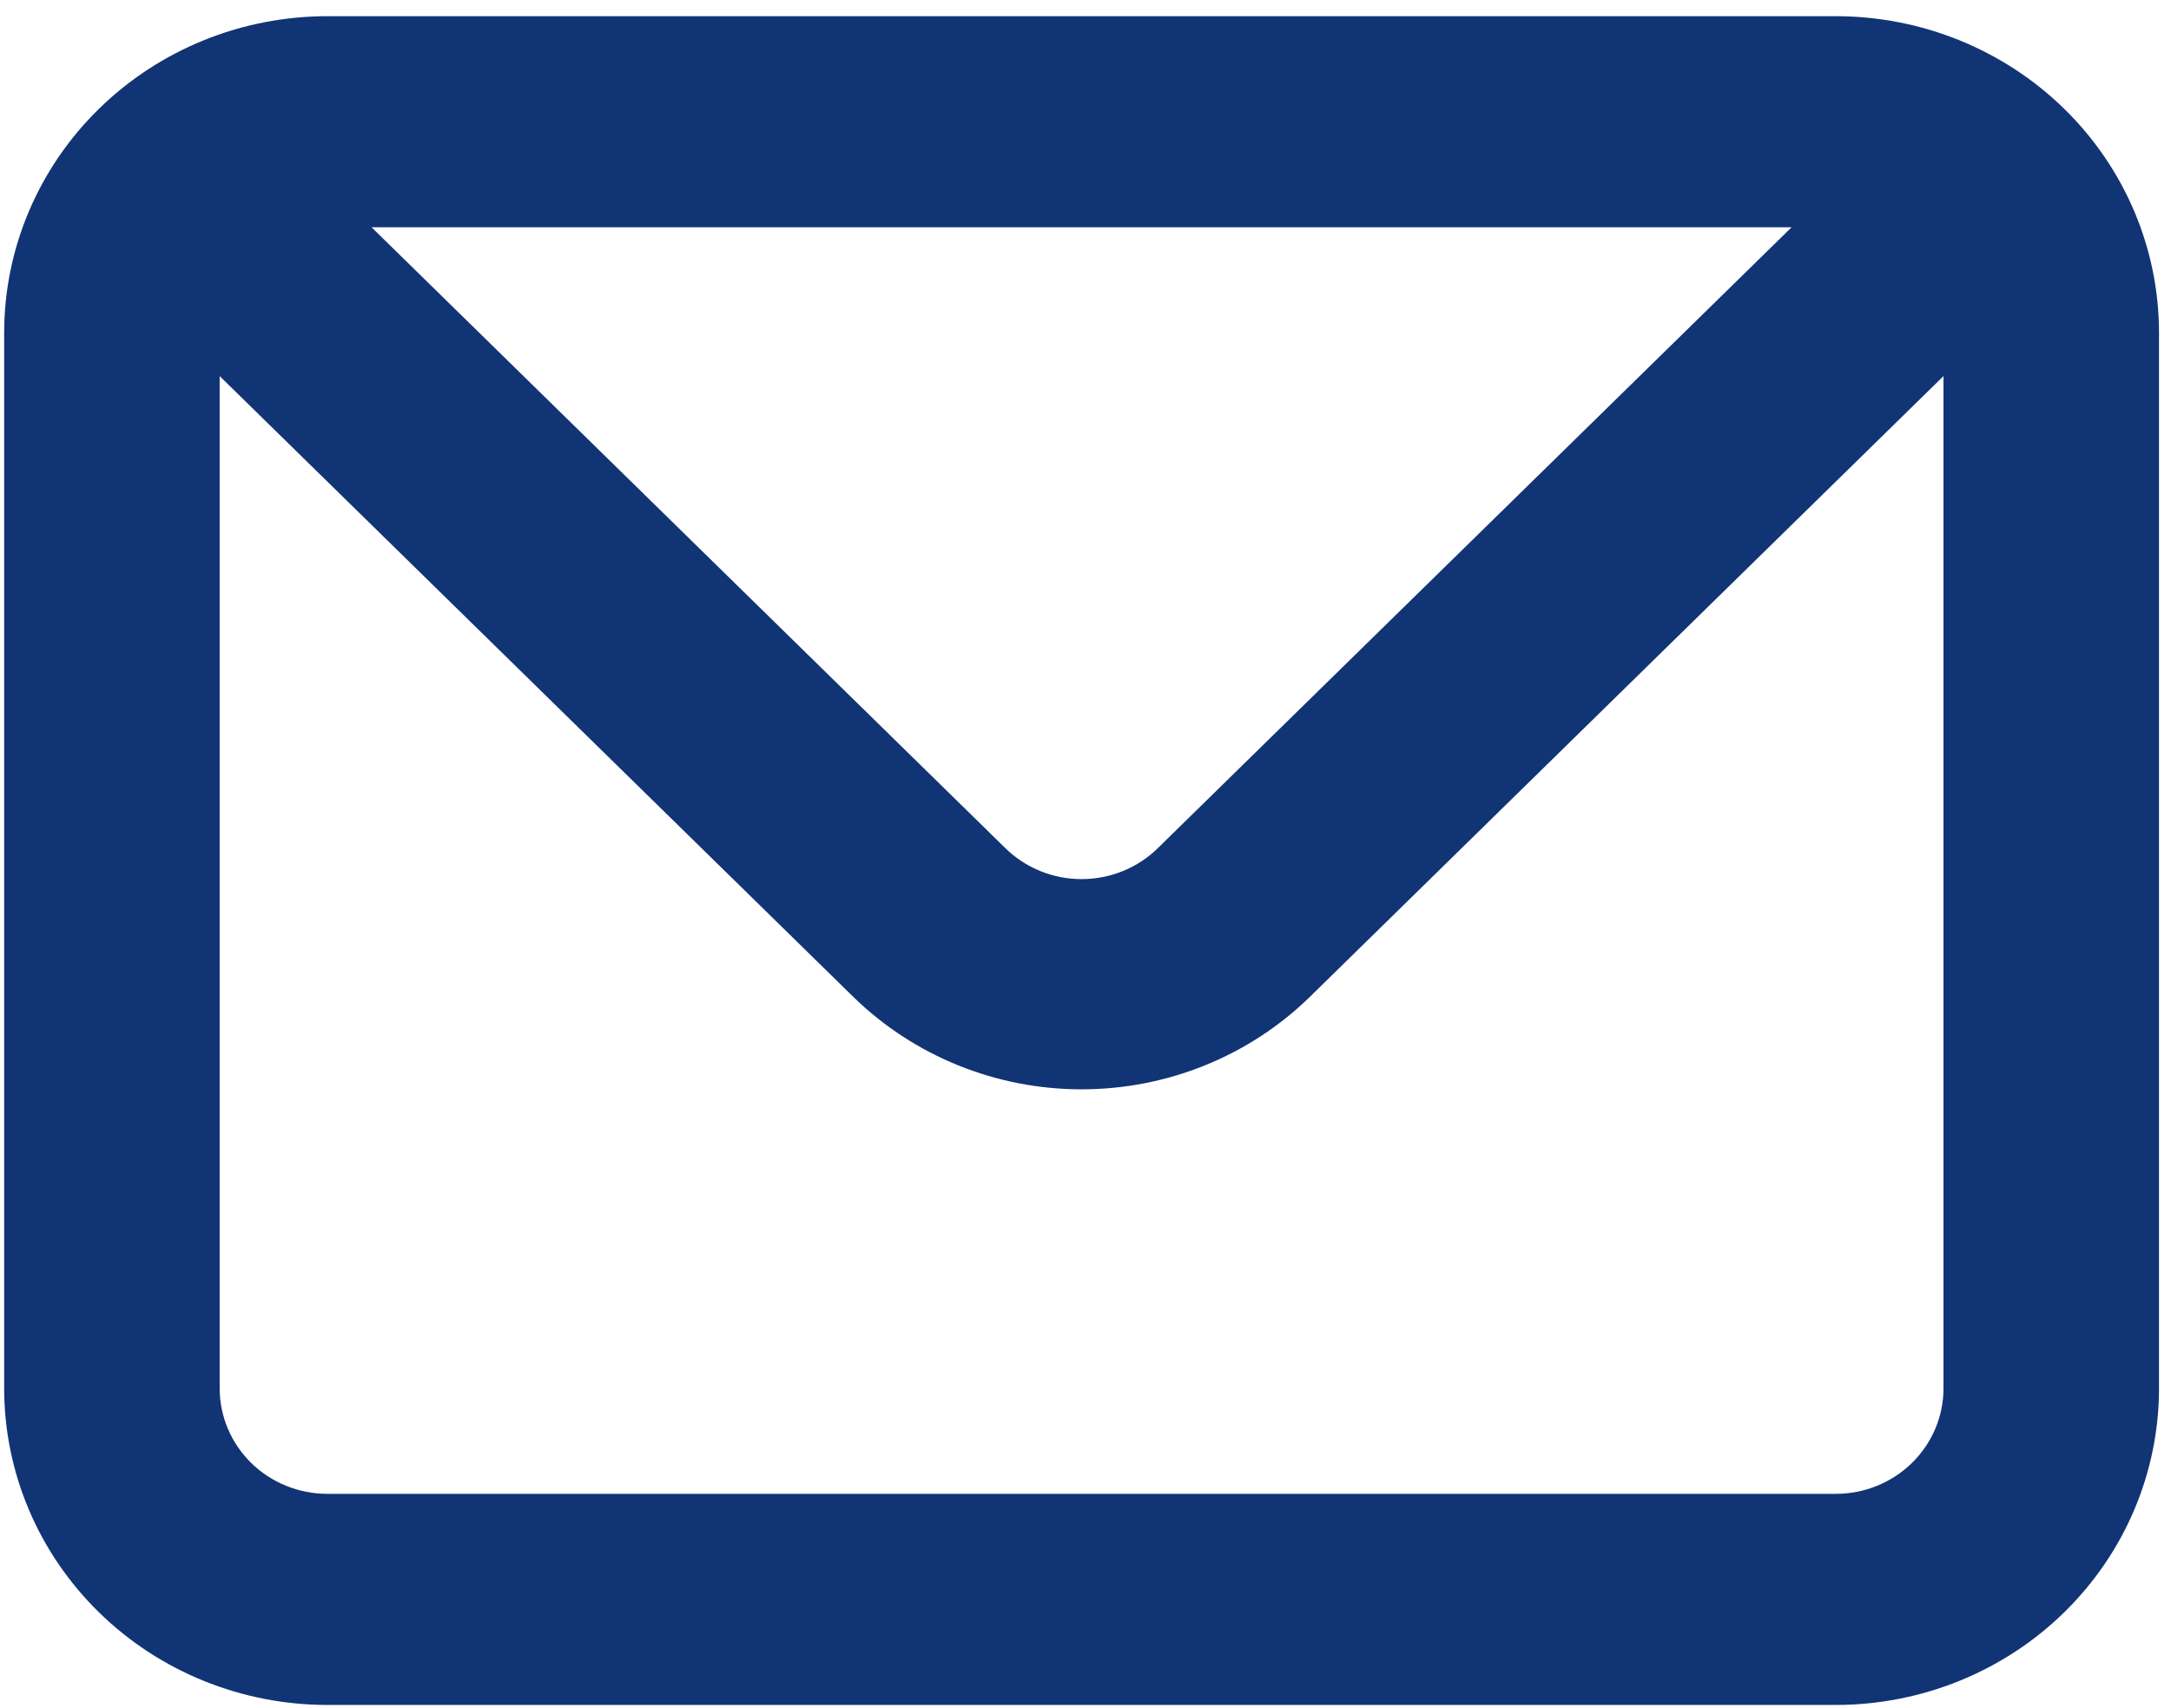 <svg width="61" height="48" viewBox="0 0 61 48" fill="none" xmlns="http://www.w3.org/2000/svg">
<path d="M51.581 0.455H9.199C6.79 0.455 4.48 1.392 2.777 3.061C1.074 4.729 0.117 6.992 0.117 9.352V39.011C0.117 41.371 1.074 43.634 2.777 45.303C4.48 46.972 6.79 47.909 9.199 47.909H51.581C53.989 47.909 56.3 46.972 58.003 45.303C59.706 43.634 60.663 41.371 60.663 39.011V9.352C60.663 6.992 59.706 4.729 58.003 3.061C56.3 1.392 53.989 0.455 51.581 0.455V0.455ZM50.34 6.386L32.539 23.826C32.258 24.104 31.923 24.325 31.554 24.475C31.185 24.626 30.79 24.703 30.39 24.703C29.99 24.703 29.595 24.626 29.226 24.475C28.857 24.325 28.522 24.104 28.241 23.826L10.44 6.386H50.34ZM54.608 39.011C54.608 39.798 54.289 40.552 53.721 41.109C53.154 41.665 52.384 41.977 51.581 41.977H9.199C8.396 41.977 7.626 41.665 7.058 41.109C6.491 40.552 6.172 39.798 6.172 39.011V10.568L23.972 28.008C25.675 29.674 27.983 30.61 30.39 30.61C32.797 30.61 35.105 29.674 36.808 28.008L54.608 10.568V39.011Z" fill="#113475"/>
</svg>
